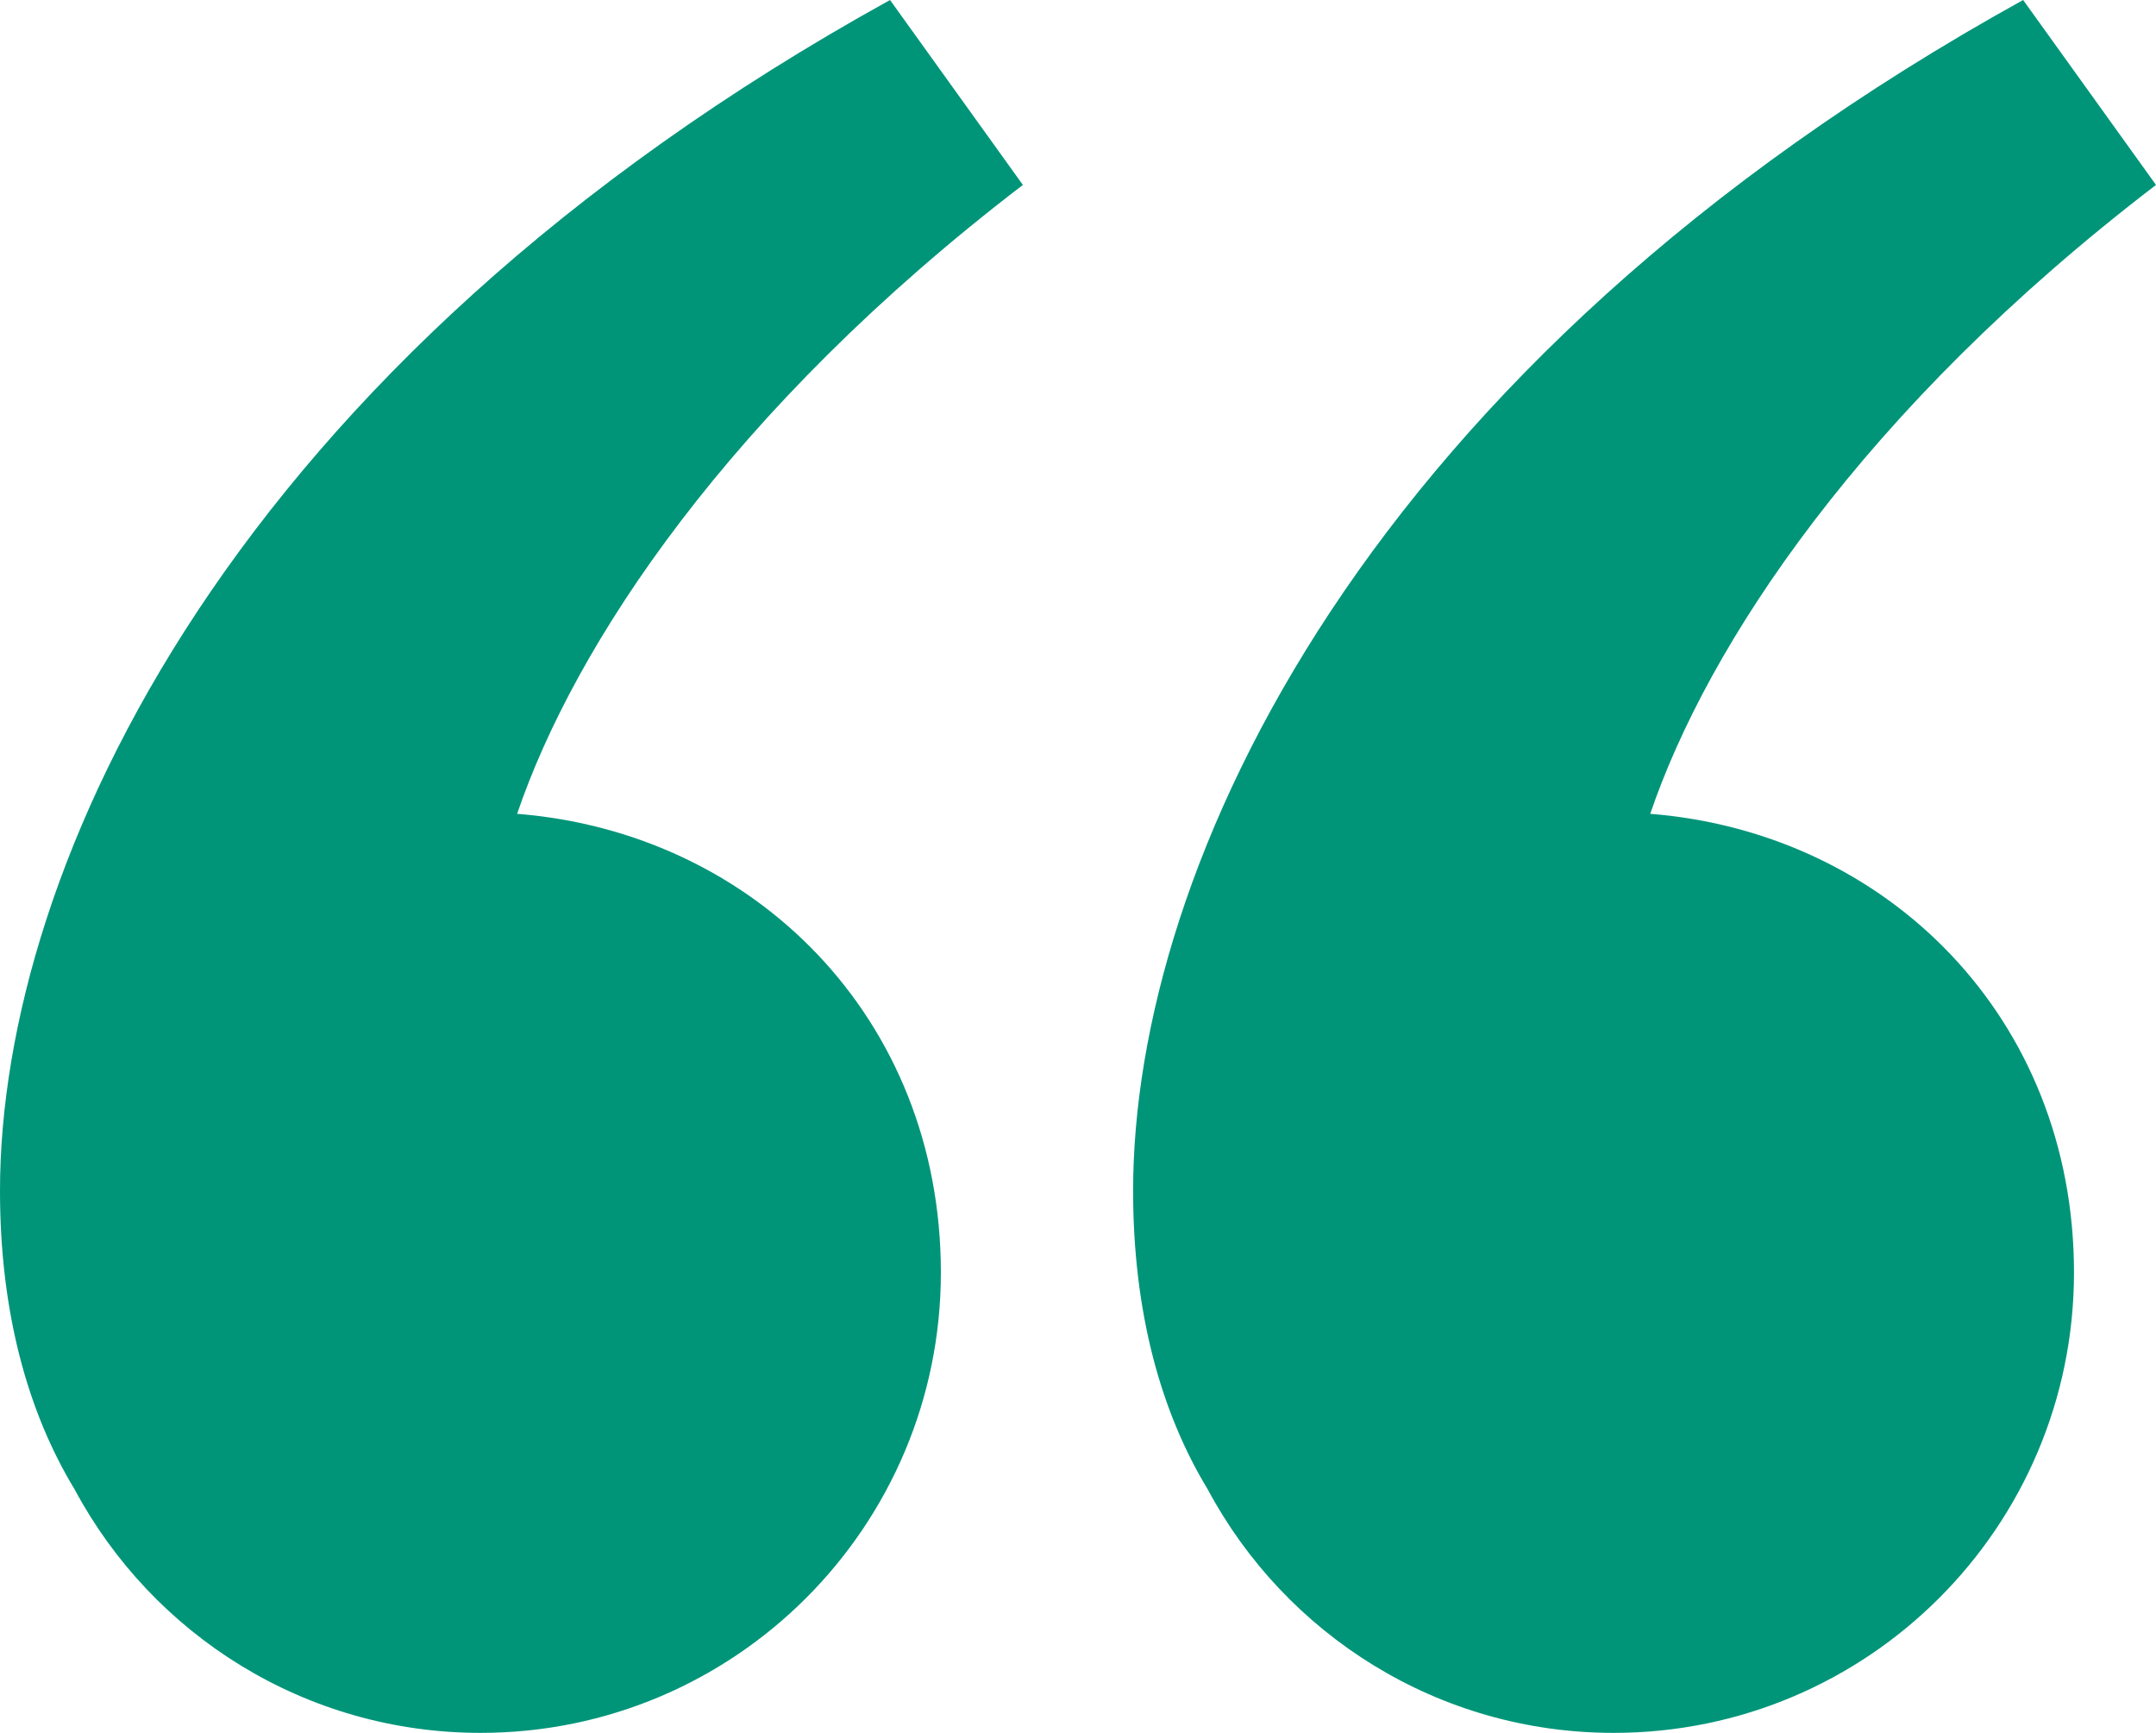 <svg xmlns="http://www.w3.org/2000/svg" id="Layer_2" data-name="Layer 2" viewBox="0 0 73.35 58.95"><defs><style>      .cls-1 {        fill: #009579;      }    </style></defs><g id="_PREVIOUS_" data-name="(PREVIOUS)"><g><path class="cls-1" d="m56.14,27.69c1.95-5.74,7.21-13.75,17.21-21.4l-4.52-6.29c-22.41,12.39-30.28,29.49-30.28,40.5,0,4.15.95,7.54,2.54,10.16,2.64,4.93,7.83,8.28,13.81,8.28,8.65,0,15.66-7.01,15.66-15.66s-6.35-14.96-14.42-15.6Z"></path><path class="cls-1" d="m17.59,27.69c1.95-5.74,7.21-13.75,17.21-21.4L30.28,0C7.86,12.39,0,29.49,0,40.5c0,4.15.95,7.54,2.54,10.16,2.64,4.93,7.83,8.28,13.81,8.28,8.65,0,15.66-7.01,15.66-15.66s-6.35-14.96-14.42-15.6Z"></path></g></g></svg>